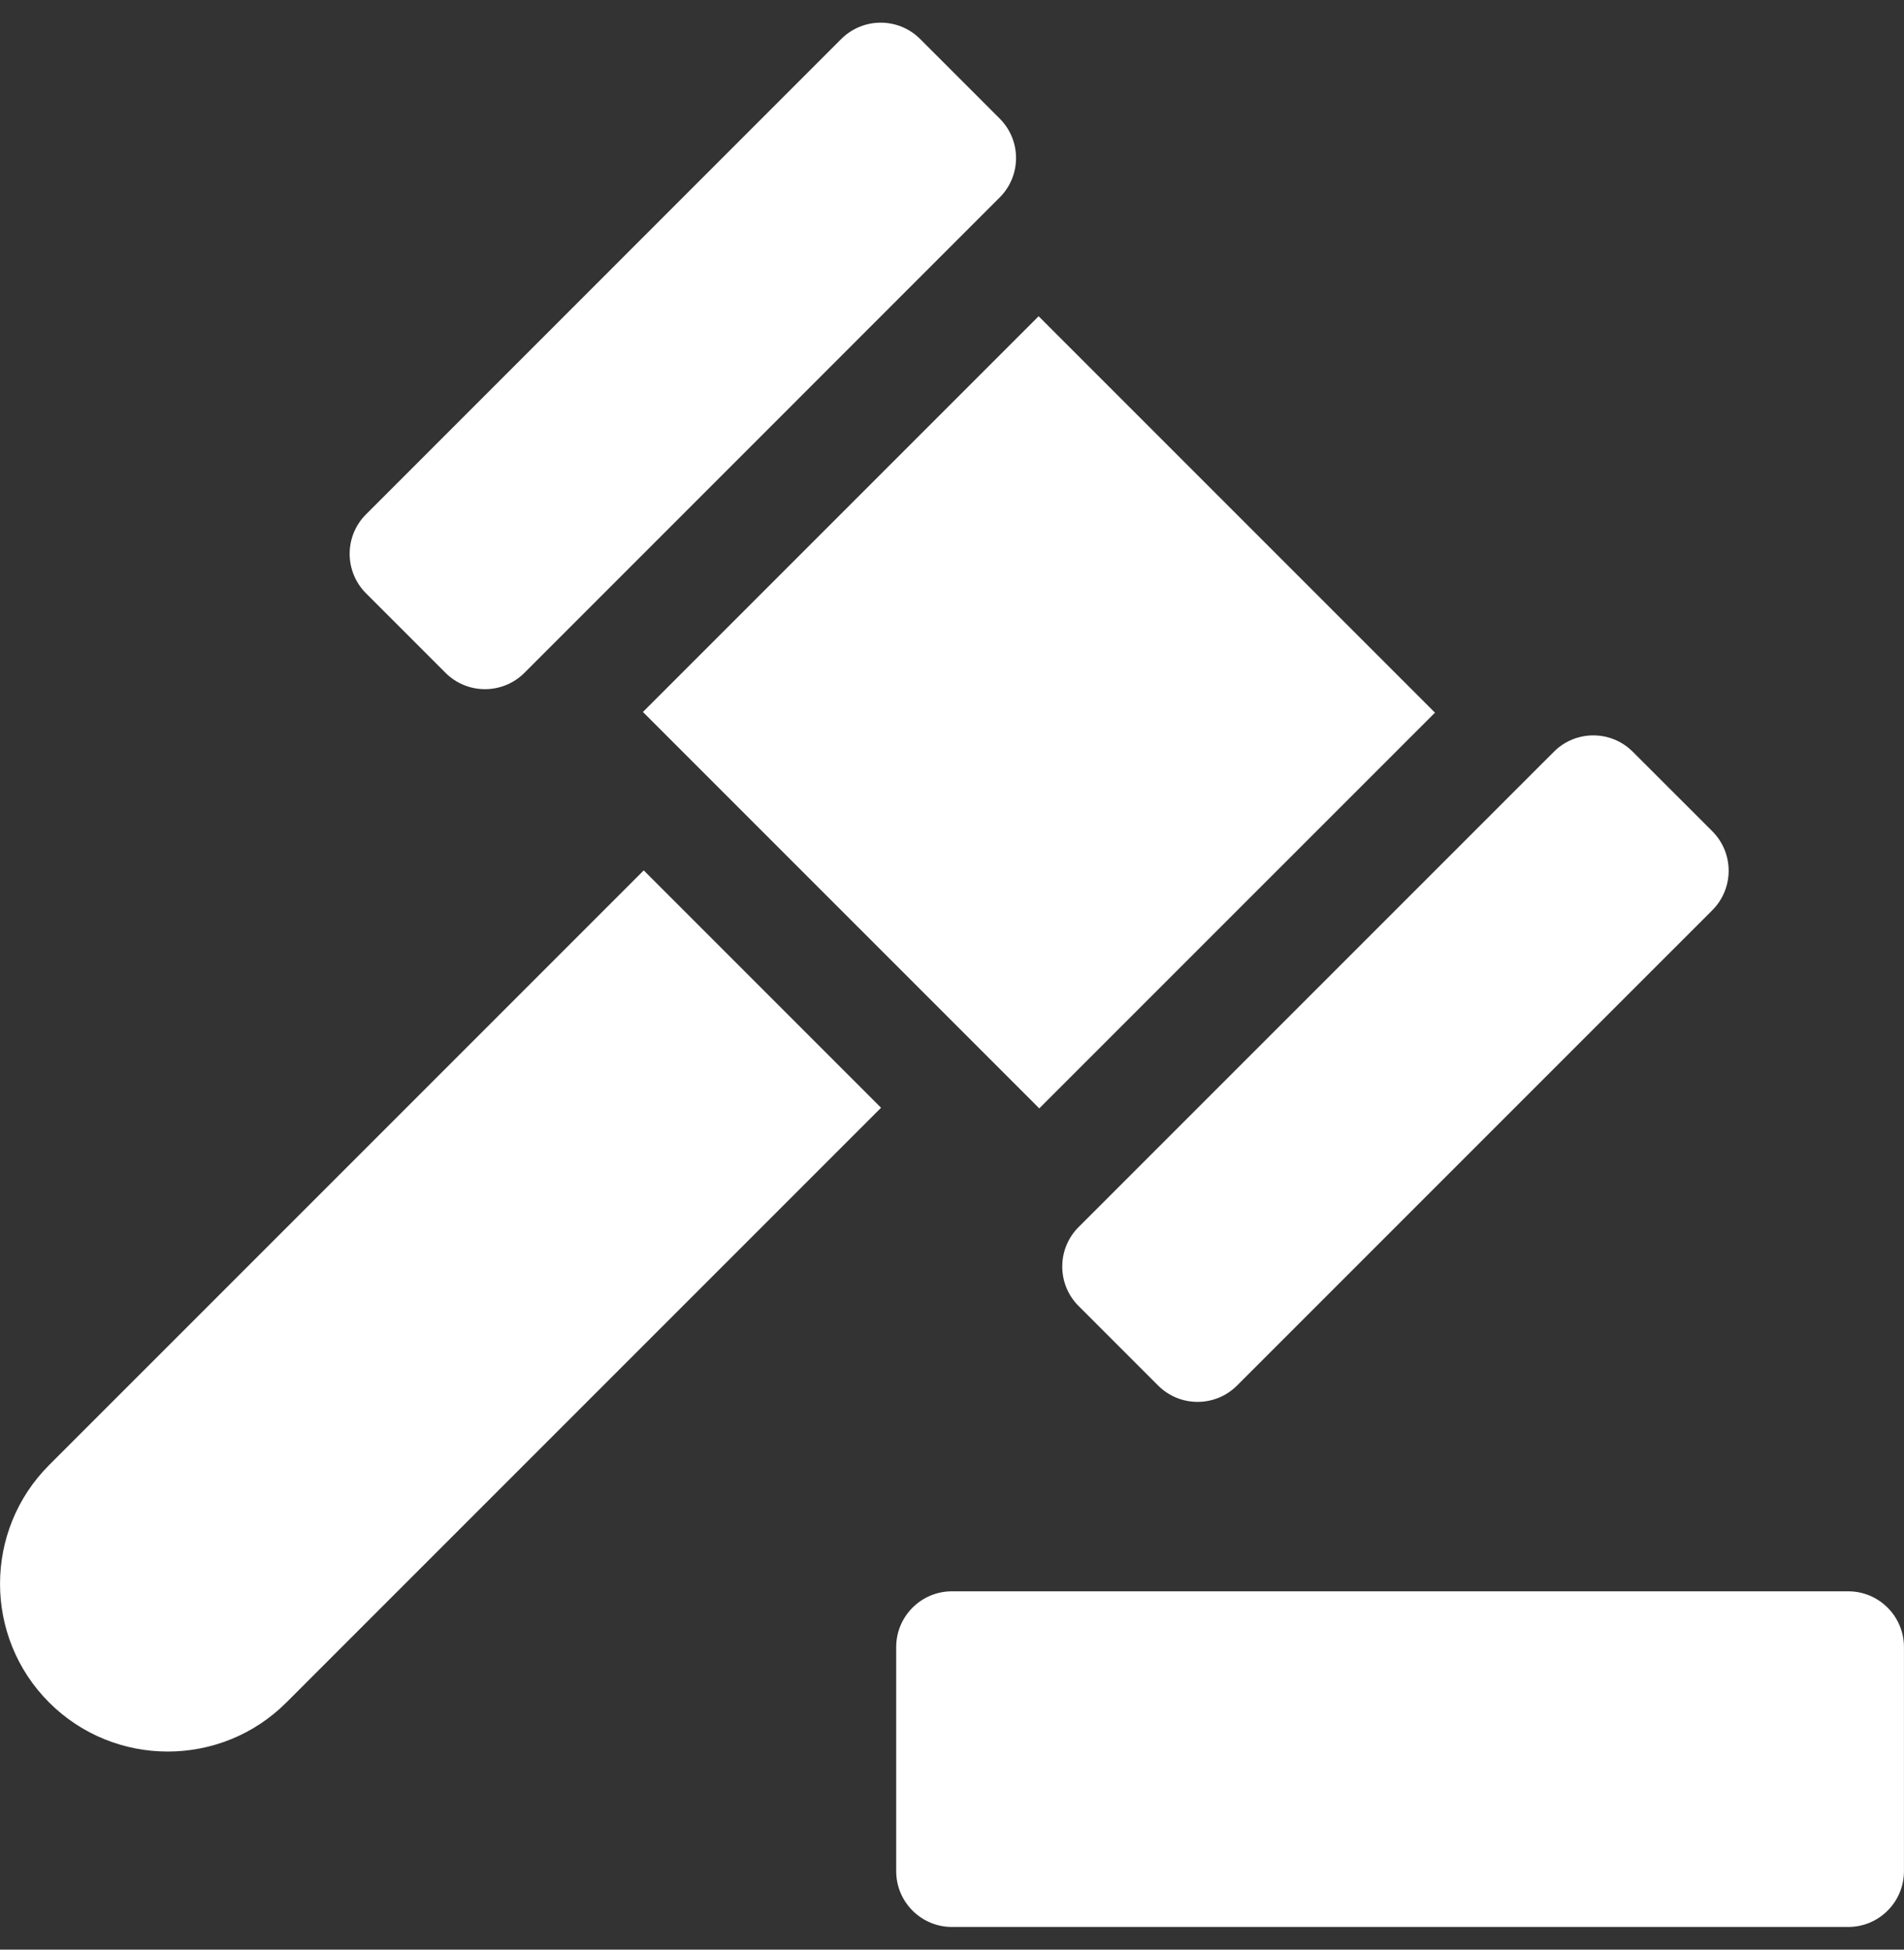 <?xml version="1.0" encoding="UTF-8"?> <svg xmlns="http://www.w3.org/2000/svg" width="42" height="43" viewBox="0 0 42 43" fill="none"><rect x="0" y="0" width="42" height="43" fill="#333333" stroke="none"/><g id="Group"><path id="Vector" d="M20.999 35.097H40.769C41.448 35.097 41.999 35.648 41.999 36.327V41.27C41.999 41.949 41.448 42.5 40.769 42.5H20.999C20.32 42.5 19.769 41.949 19.769 41.27V36.327C19.769 35.648 20.32 35.097 20.999 35.097ZM1.083 32.313L14.2 19.197L19.435 24.432L6.318 37.548C5.597 38.27 4.649 38.631 3.701 38.631C2.753 38.631 1.805 38.27 1.083 37.548C-0.36 36.105 -0.36 33.757 1.083 32.313ZM14.182 15.703L22.911 6.975L31.654 15.718L22.925 24.446L14.182 15.703ZM36.017 16.58L37.772 18.334C38.252 18.815 38.252 19.594 37.772 20.075L27.287 30.559C27.047 30.799 26.732 30.919 26.417 30.919C26.102 30.919 25.787 30.799 25.547 30.559L23.792 28.804C23.312 28.324 23.312 27.545 23.792 27.064L34.277 16.58C34.757 16.099 35.536 16.099 36.017 16.58ZM11.568 14.84C11.087 15.32 10.308 15.32 9.828 14.84L8.073 13.085C7.593 12.604 7.593 11.825 8.073 11.345L18.557 0.86C19.038 0.38 19.817 0.38 20.297 0.86L22.052 2.615C22.533 3.096 22.533 3.875 22.052 4.355L11.568 14.84Z" fill="white"></path></g></svg> 